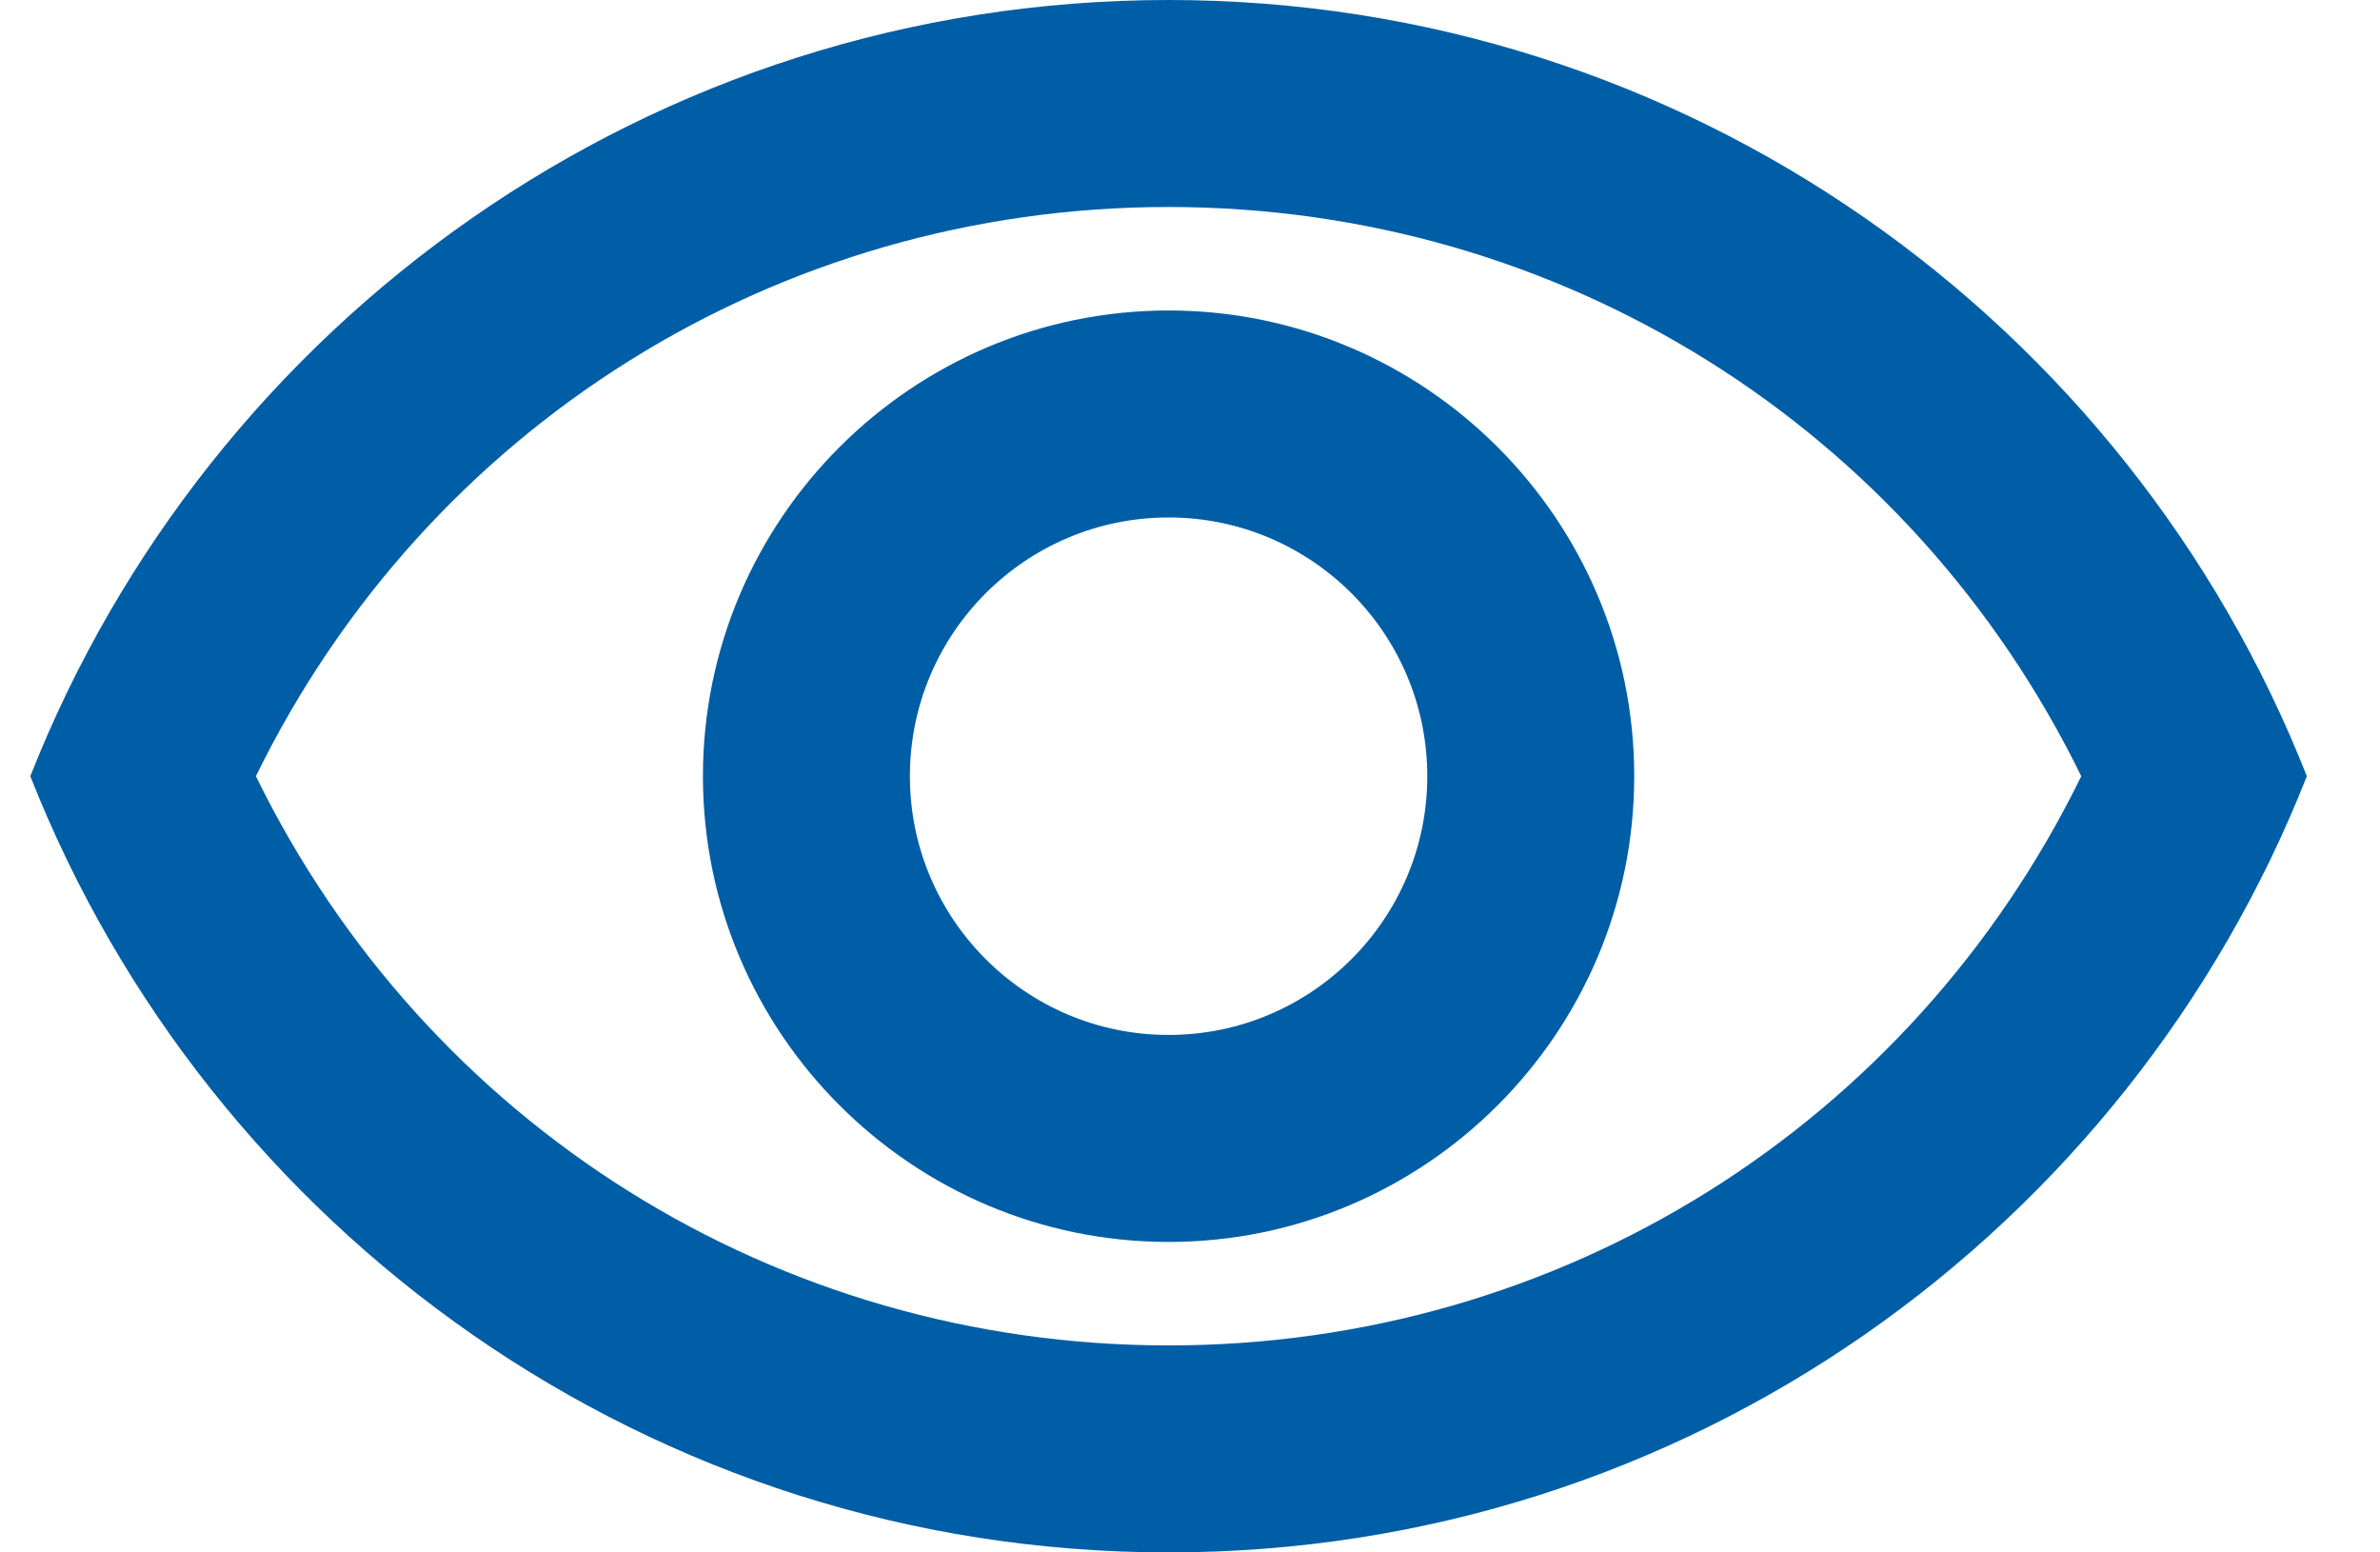 <svg width="23" height="15" viewBox="0 0 23 15" fill="none" xmlns="http://www.w3.org/2000/svg"><path d="M11.293 2C15.083 2 18.463 4.13 20.113 7.5C18.463 10.87 15.083 13 11.293 13C7.503 13 4.123 10.87 2.473 7.5C4.123 4.13 7.503 2 11.293 2ZM11.293 0C6.293 0 2.023 3.11 0.293 7.5C2.023 11.89 6.293 15 11.293 15C16.293 15 20.563 11.89 22.293 7.5C20.563 3.11 16.293 0 11.293 0ZM11.293 5C12.673 5 13.793 6.12 13.793 7.5C13.793 8.88 12.673 10 11.293 10C9.913 10 8.793 8.88 8.793 7.5C8.793 6.12 9.913 5 11.293 5ZM11.293 3C8.813 3 6.793 5.02 6.793 7.5C6.793 9.98 8.813 12 11.293 12C13.773 12 15.793 9.98 15.793 7.5C15.793 5.02 13.773 3 11.293 3Z" fill="#005EA6"/></svg>